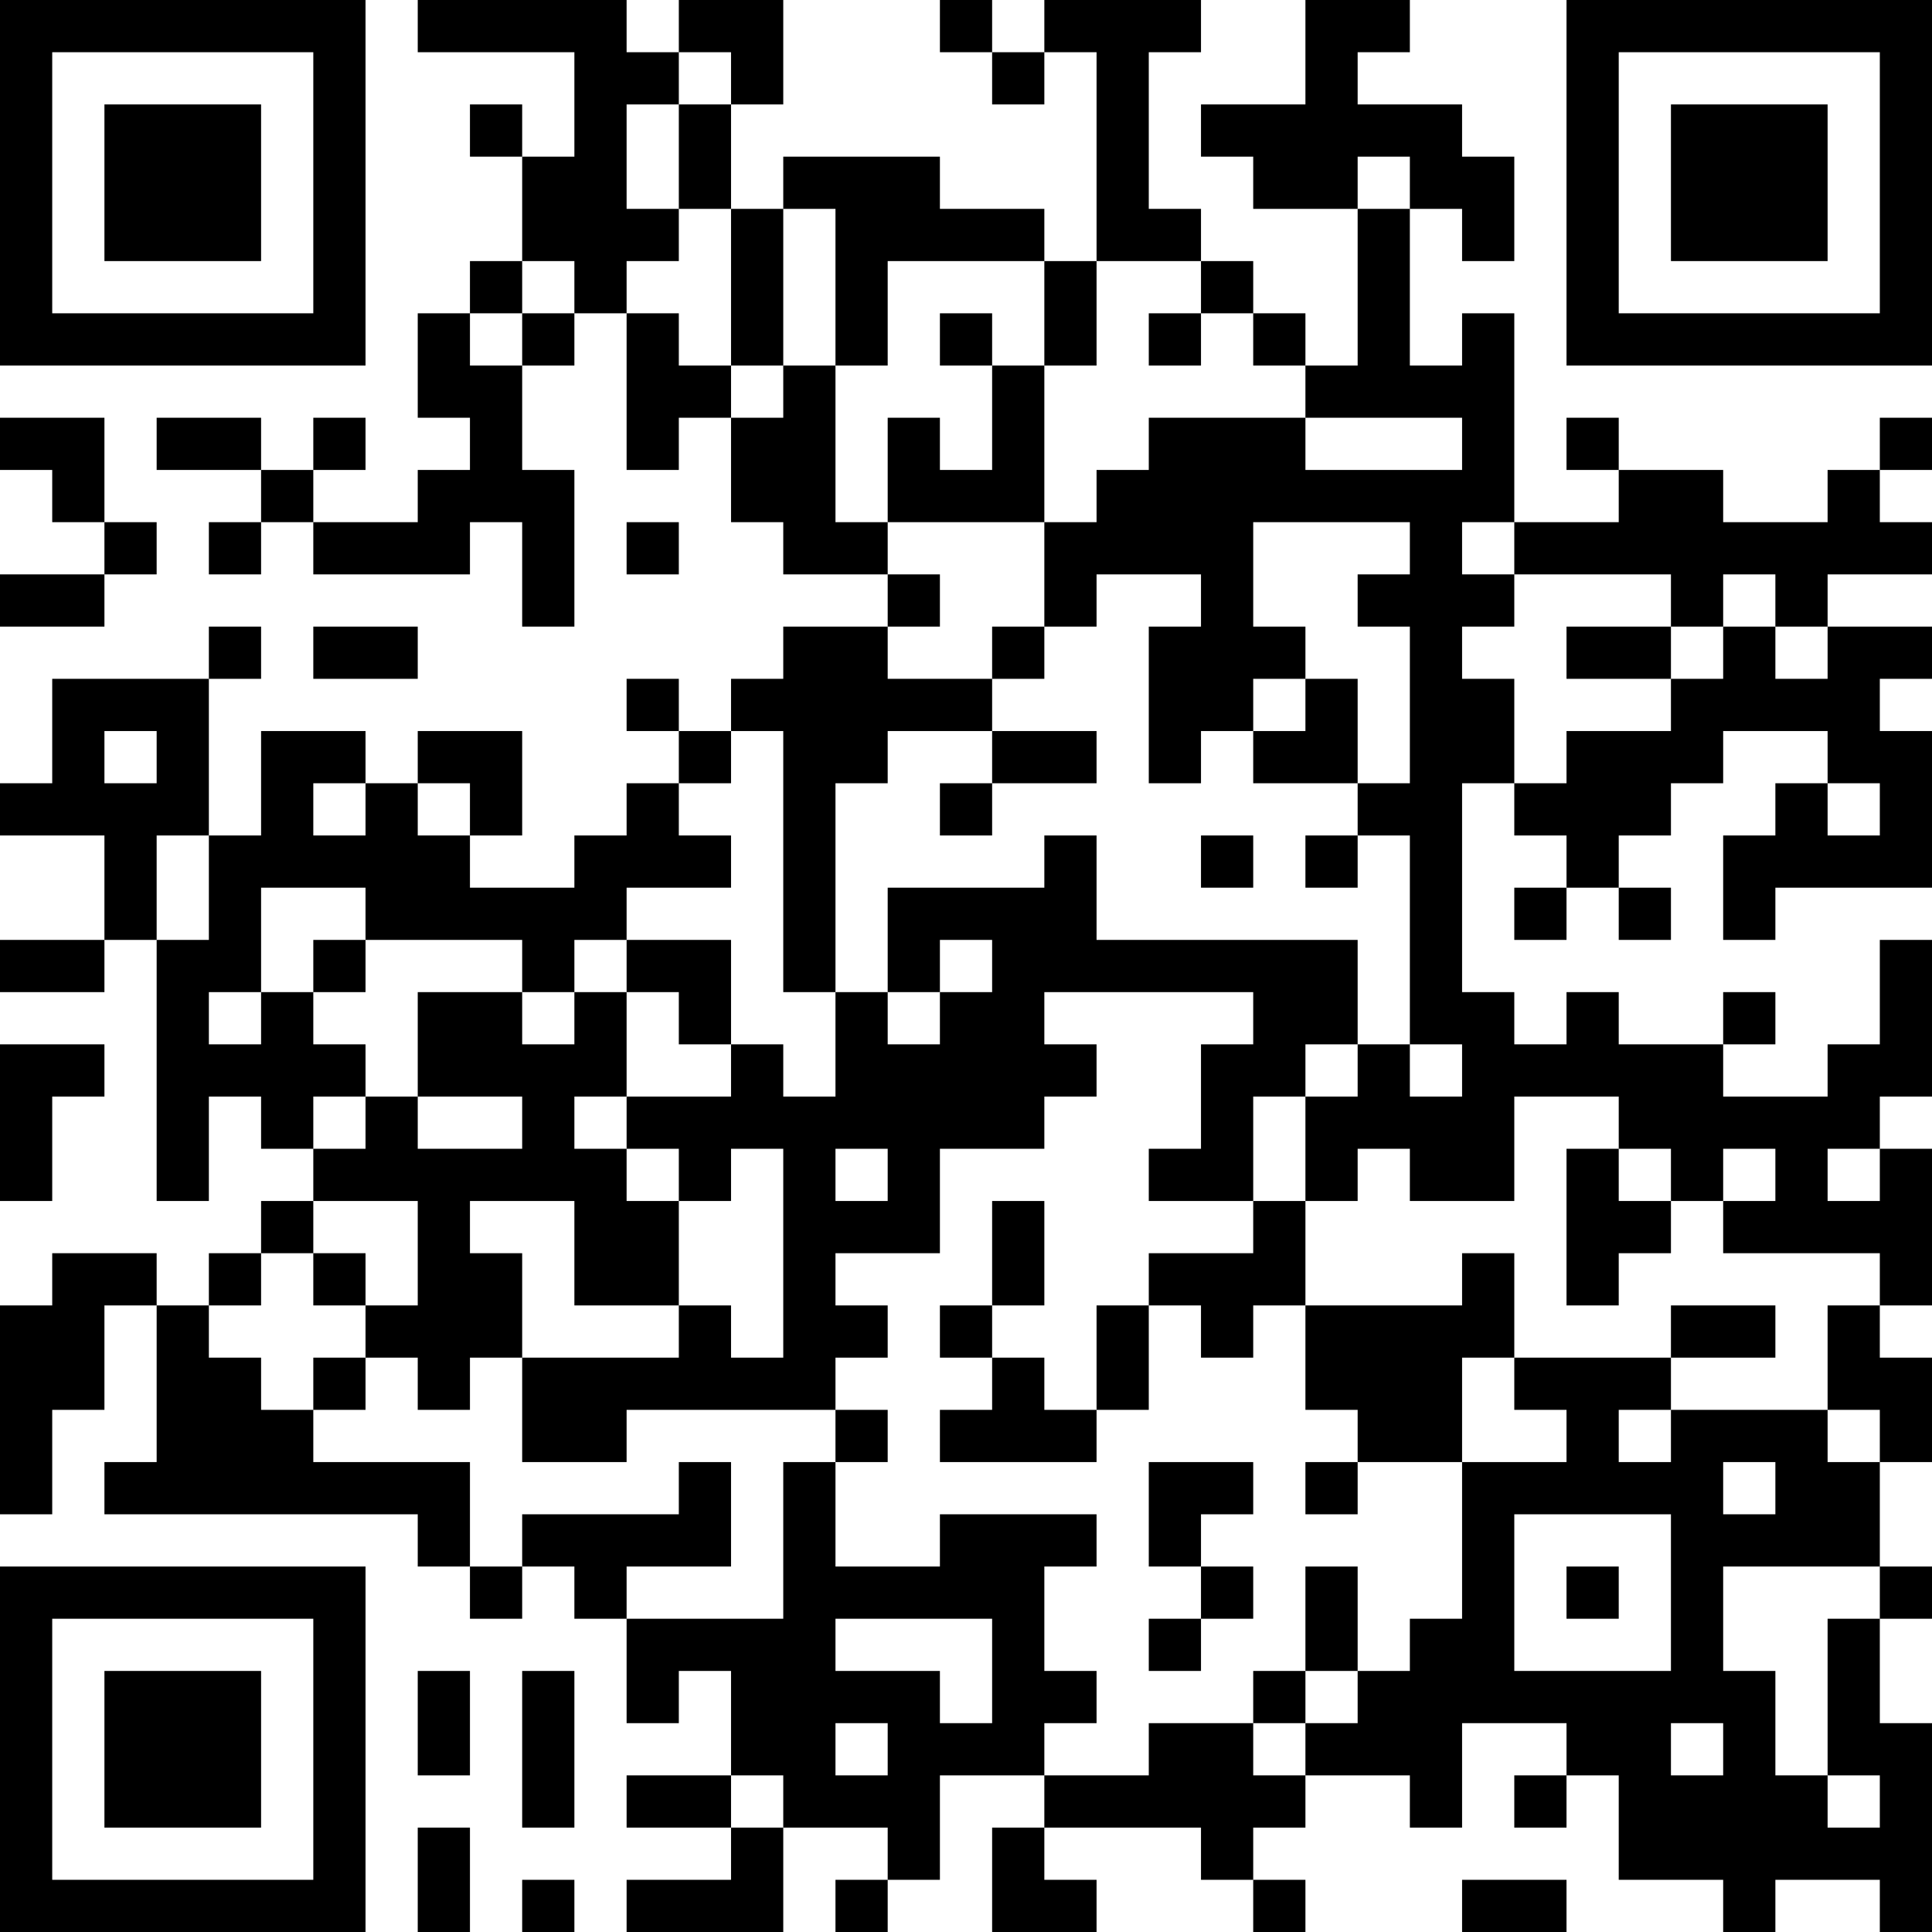 <?xml version="1.0" encoding="UTF-8"?>
<svg xmlns="http://www.w3.org/2000/svg" version="1.1" width="400" height="400" viewBox="0 0 400 400"><rect x="0" y="0" width="400" height="400" fill="#ffffff"/><g transform="scale(10.811)"><g transform="translate(0,0)"><path fill-rule="evenodd" d="M8 0L8 1L11 1L11 3L10 3L10 2L9 2L9 3L10 3L10 5L9 5L9 6L8 6L8 8L9 8L9 9L8 9L8 10L6 10L6 9L7 9L7 8L6 8L6 9L5 9L5 8L3 8L3 9L5 9L5 10L4 10L4 11L5 11L5 10L6 10L6 11L9 11L9 10L10 10L10 12L11 12L11 9L10 9L10 7L11 7L11 6L12 6L12 9L13 9L13 8L14 8L14 10L15 10L15 11L17 11L17 12L15 12L15 13L14 13L14 14L13 14L13 13L12 13L12 14L13 14L13 15L12 15L12 16L11 16L11 17L9 17L9 16L10 16L10 14L8 14L8 15L7 15L7 14L5 14L5 16L4 16L4 13L5 13L5 12L4 12L4 13L1 13L1 15L0 15L0 16L2 16L2 18L0 18L0 19L2 19L2 18L3 18L3 23L4 23L4 21L5 21L5 22L6 22L6 23L5 23L5 24L4 24L4 25L3 25L3 24L1 24L1 25L0 25L0 29L1 29L1 27L2 27L2 25L3 25L3 28L2 28L2 29L8 29L8 30L9 30L9 31L10 31L10 30L11 30L11 31L12 31L12 33L13 33L13 32L14 32L14 34L12 34L12 35L14 35L14 36L12 36L12 37L15 37L15 35L17 35L17 36L16 36L16 37L17 37L17 36L18 36L18 34L20 34L20 35L19 35L19 37L21 37L21 36L20 36L20 35L23 35L23 36L24 36L24 37L25 37L25 36L24 36L24 35L25 35L25 34L27 34L27 35L28 35L28 33L30 33L30 34L29 34L29 35L30 35L30 34L31 34L31 36L33 36L33 37L34 37L34 36L36 36L36 37L37 37L37 33L36 33L36 31L37 31L37 30L36 30L36 28L37 28L37 26L36 26L36 25L37 25L37 22L36 22L36 21L37 21L37 18L36 18L36 20L35 20L35 21L33 21L33 20L34 20L34 19L33 19L33 20L31 20L31 19L30 19L30 20L29 20L29 19L28 19L28 15L29 15L29 16L30 16L30 17L29 17L29 18L30 18L30 17L31 17L31 18L32 18L32 17L31 17L31 16L32 16L32 15L33 15L33 14L35 14L35 15L34 15L34 16L33 16L33 18L34 18L34 17L37 17L37 14L36 14L36 13L37 13L37 12L35 12L35 11L37 11L37 10L36 10L36 9L37 9L37 8L36 8L36 9L35 9L35 10L33 10L33 9L31 9L31 8L30 8L30 9L31 9L31 10L29 10L29 6L28 6L28 7L27 7L27 4L28 4L28 5L29 5L29 3L28 3L28 2L26 2L26 1L27 1L27 0L25 0L25 2L23 2L23 3L24 3L24 4L26 4L26 7L25 7L25 6L24 6L24 5L23 5L23 4L22 4L22 1L23 1L23 0L20 0L20 1L19 1L19 0L18 0L18 1L19 1L19 2L20 2L20 1L21 1L21 5L20 5L20 4L18 4L18 3L15 3L15 4L14 4L14 2L15 2L15 0L13 0L13 1L12 1L12 0ZM13 1L13 2L12 2L12 4L13 4L13 5L12 5L12 6L13 6L13 7L14 7L14 8L15 8L15 7L16 7L16 10L17 10L17 11L18 11L18 12L17 12L17 13L19 13L19 14L17 14L17 15L16 15L16 19L15 19L15 14L14 14L14 15L13 15L13 16L14 16L14 17L12 17L12 18L11 18L11 19L10 19L10 18L7 18L7 17L5 17L5 19L4 19L4 20L5 20L5 19L6 19L6 20L7 20L7 21L6 21L6 22L7 22L7 21L8 21L8 22L10 22L10 21L8 21L8 19L10 19L10 20L11 20L11 19L12 19L12 21L11 21L11 22L12 22L12 23L13 23L13 25L11 25L11 23L9 23L9 24L10 24L10 26L9 26L9 27L8 27L8 26L7 26L7 25L8 25L8 23L6 23L6 24L5 24L5 25L4 25L4 26L5 26L5 27L6 27L6 28L9 28L9 30L10 30L10 29L13 29L13 28L14 28L14 30L12 30L12 31L15 31L15 28L16 28L16 30L18 30L18 29L21 29L21 30L20 30L20 32L21 32L21 33L20 33L20 34L22 34L22 33L24 33L24 34L25 34L25 33L26 33L26 32L27 32L27 31L28 31L28 28L30 28L30 27L29 27L29 26L32 26L32 27L31 27L31 28L32 28L32 27L35 27L35 28L36 28L36 27L35 27L35 25L36 25L36 24L33 24L33 23L34 23L34 22L33 22L33 23L32 23L32 22L31 22L31 21L29 21L29 23L27 23L27 22L26 22L26 23L25 23L25 21L26 21L26 20L27 20L27 21L28 21L28 20L27 20L27 16L26 16L26 15L27 15L27 12L26 12L26 11L27 11L27 10L24 10L24 12L25 12L25 13L24 13L24 14L23 14L23 15L22 15L22 12L23 12L23 11L21 11L21 12L20 12L20 10L21 10L21 9L22 9L22 8L25 8L25 9L28 9L28 8L25 8L25 7L24 7L24 6L23 6L23 5L21 5L21 7L20 7L20 5L17 5L17 7L16 7L16 4L15 4L15 7L14 7L14 4L13 4L13 2L14 2L14 1ZM26 3L26 4L27 4L27 3ZM10 5L10 6L9 6L9 7L10 7L10 6L11 6L11 5ZM18 6L18 7L19 7L19 9L18 9L18 8L17 8L17 10L20 10L20 7L19 7L19 6ZM22 6L22 7L23 7L23 6ZM0 8L0 9L1 9L1 10L2 10L2 11L0 11L0 12L2 12L2 11L3 11L3 10L2 10L2 8ZM12 10L12 11L13 11L13 10ZM28 10L28 11L29 11L29 12L28 12L28 13L29 13L29 15L30 15L30 14L32 14L32 13L33 13L33 12L34 12L34 13L35 13L35 12L34 12L34 11L33 11L33 12L32 12L32 11L29 11L29 10ZM6 12L6 13L8 13L8 12ZM19 12L19 13L20 13L20 12ZM30 12L30 13L32 13L32 12ZM25 13L25 14L24 14L24 15L26 15L26 13ZM2 14L2 15L3 15L3 14ZM19 14L19 15L18 15L18 16L19 16L19 15L21 15L21 14ZM6 15L6 16L7 16L7 15ZM8 15L8 16L9 16L9 15ZM35 15L35 16L36 16L36 15ZM3 16L3 18L4 18L4 16ZM20 16L20 17L17 17L17 19L16 19L16 21L15 21L15 20L14 20L14 18L12 18L12 19L13 19L13 20L14 20L14 21L12 21L12 22L13 22L13 23L14 23L14 22L15 22L15 26L14 26L14 25L13 25L13 26L10 26L10 28L12 28L12 27L16 27L16 28L17 28L17 27L16 27L16 26L17 26L17 25L16 25L16 24L18 24L18 22L20 22L20 21L21 21L21 20L20 20L20 19L24 19L24 20L23 20L23 22L22 22L22 23L24 23L24 24L22 24L22 25L21 25L21 27L20 27L20 26L19 26L19 25L20 25L20 23L19 23L19 25L18 25L18 26L19 26L19 27L18 27L18 28L21 28L21 27L22 27L22 25L23 25L23 26L24 26L24 25L25 25L25 27L26 27L26 28L25 28L25 29L26 29L26 28L28 28L28 26L29 26L29 24L28 24L28 25L25 25L25 23L24 23L24 21L25 21L25 20L26 20L26 18L21 18L21 16ZM23 16L23 17L24 17L24 16ZM25 16L25 17L26 17L26 16ZM6 18L6 19L7 19L7 18ZM18 18L18 19L17 19L17 20L18 20L18 19L19 19L19 18ZM0 20L0 23L1 23L1 21L2 21L2 20ZM16 22L16 23L17 23L17 22ZM30 22L30 25L31 25L31 24L32 24L32 23L31 23L31 22ZM35 22L35 23L36 23L36 22ZM6 24L6 25L7 25L7 24ZM32 25L32 26L34 26L34 25ZM6 26L6 27L7 27L7 26ZM22 28L22 30L23 30L23 31L22 31L22 32L23 32L23 31L24 31L24 30L23 30L23 29L24 29L24 28ZM33 28L33 29L34 29L34 28ZM29 29L29 32L32 32L32 29ZM25 30L25 32L24 32L24 33L25 33L25 32L26 32L26 30ZM30 30L30 31L31 31L31 30ZM33 30L33 32L34 32L34 34L35 34L35 35L36 35L36 34L35 34L35 31L36 31L36 30ZM16 31L16 32L18 32L18 33L19 33L19 31ZM8 32L8 34L9 34L9 32ZM10 32L10 35L11 35L11 32ZM16 33L16 34L17 34L17 33ZM32 33L32 34L33 34L33 33ZM14 34L14 35L15 35L15 34ZM8 35L8 37L9 37L9 35ZM10 36L10 37L11 37L11 36ZM28 36L28 37L30 37L30 36ZM0 0L0 7L7 7L7 0ZM1 1L1 6L6 6L6 1ZM2 2L2 5L5 5L5 2ZM30 0L30 7L37 7L37 0ZM31 1L31 6L36 6L36 1ZM32 2L32 5L35 5L35 2ZM0 30L0 37L7 37L7 30ZM1 31L1 36L6 36L6 31ZM2 32L2 35L5 35L5 32Z" fill="#000000"/></g></g></svg>
